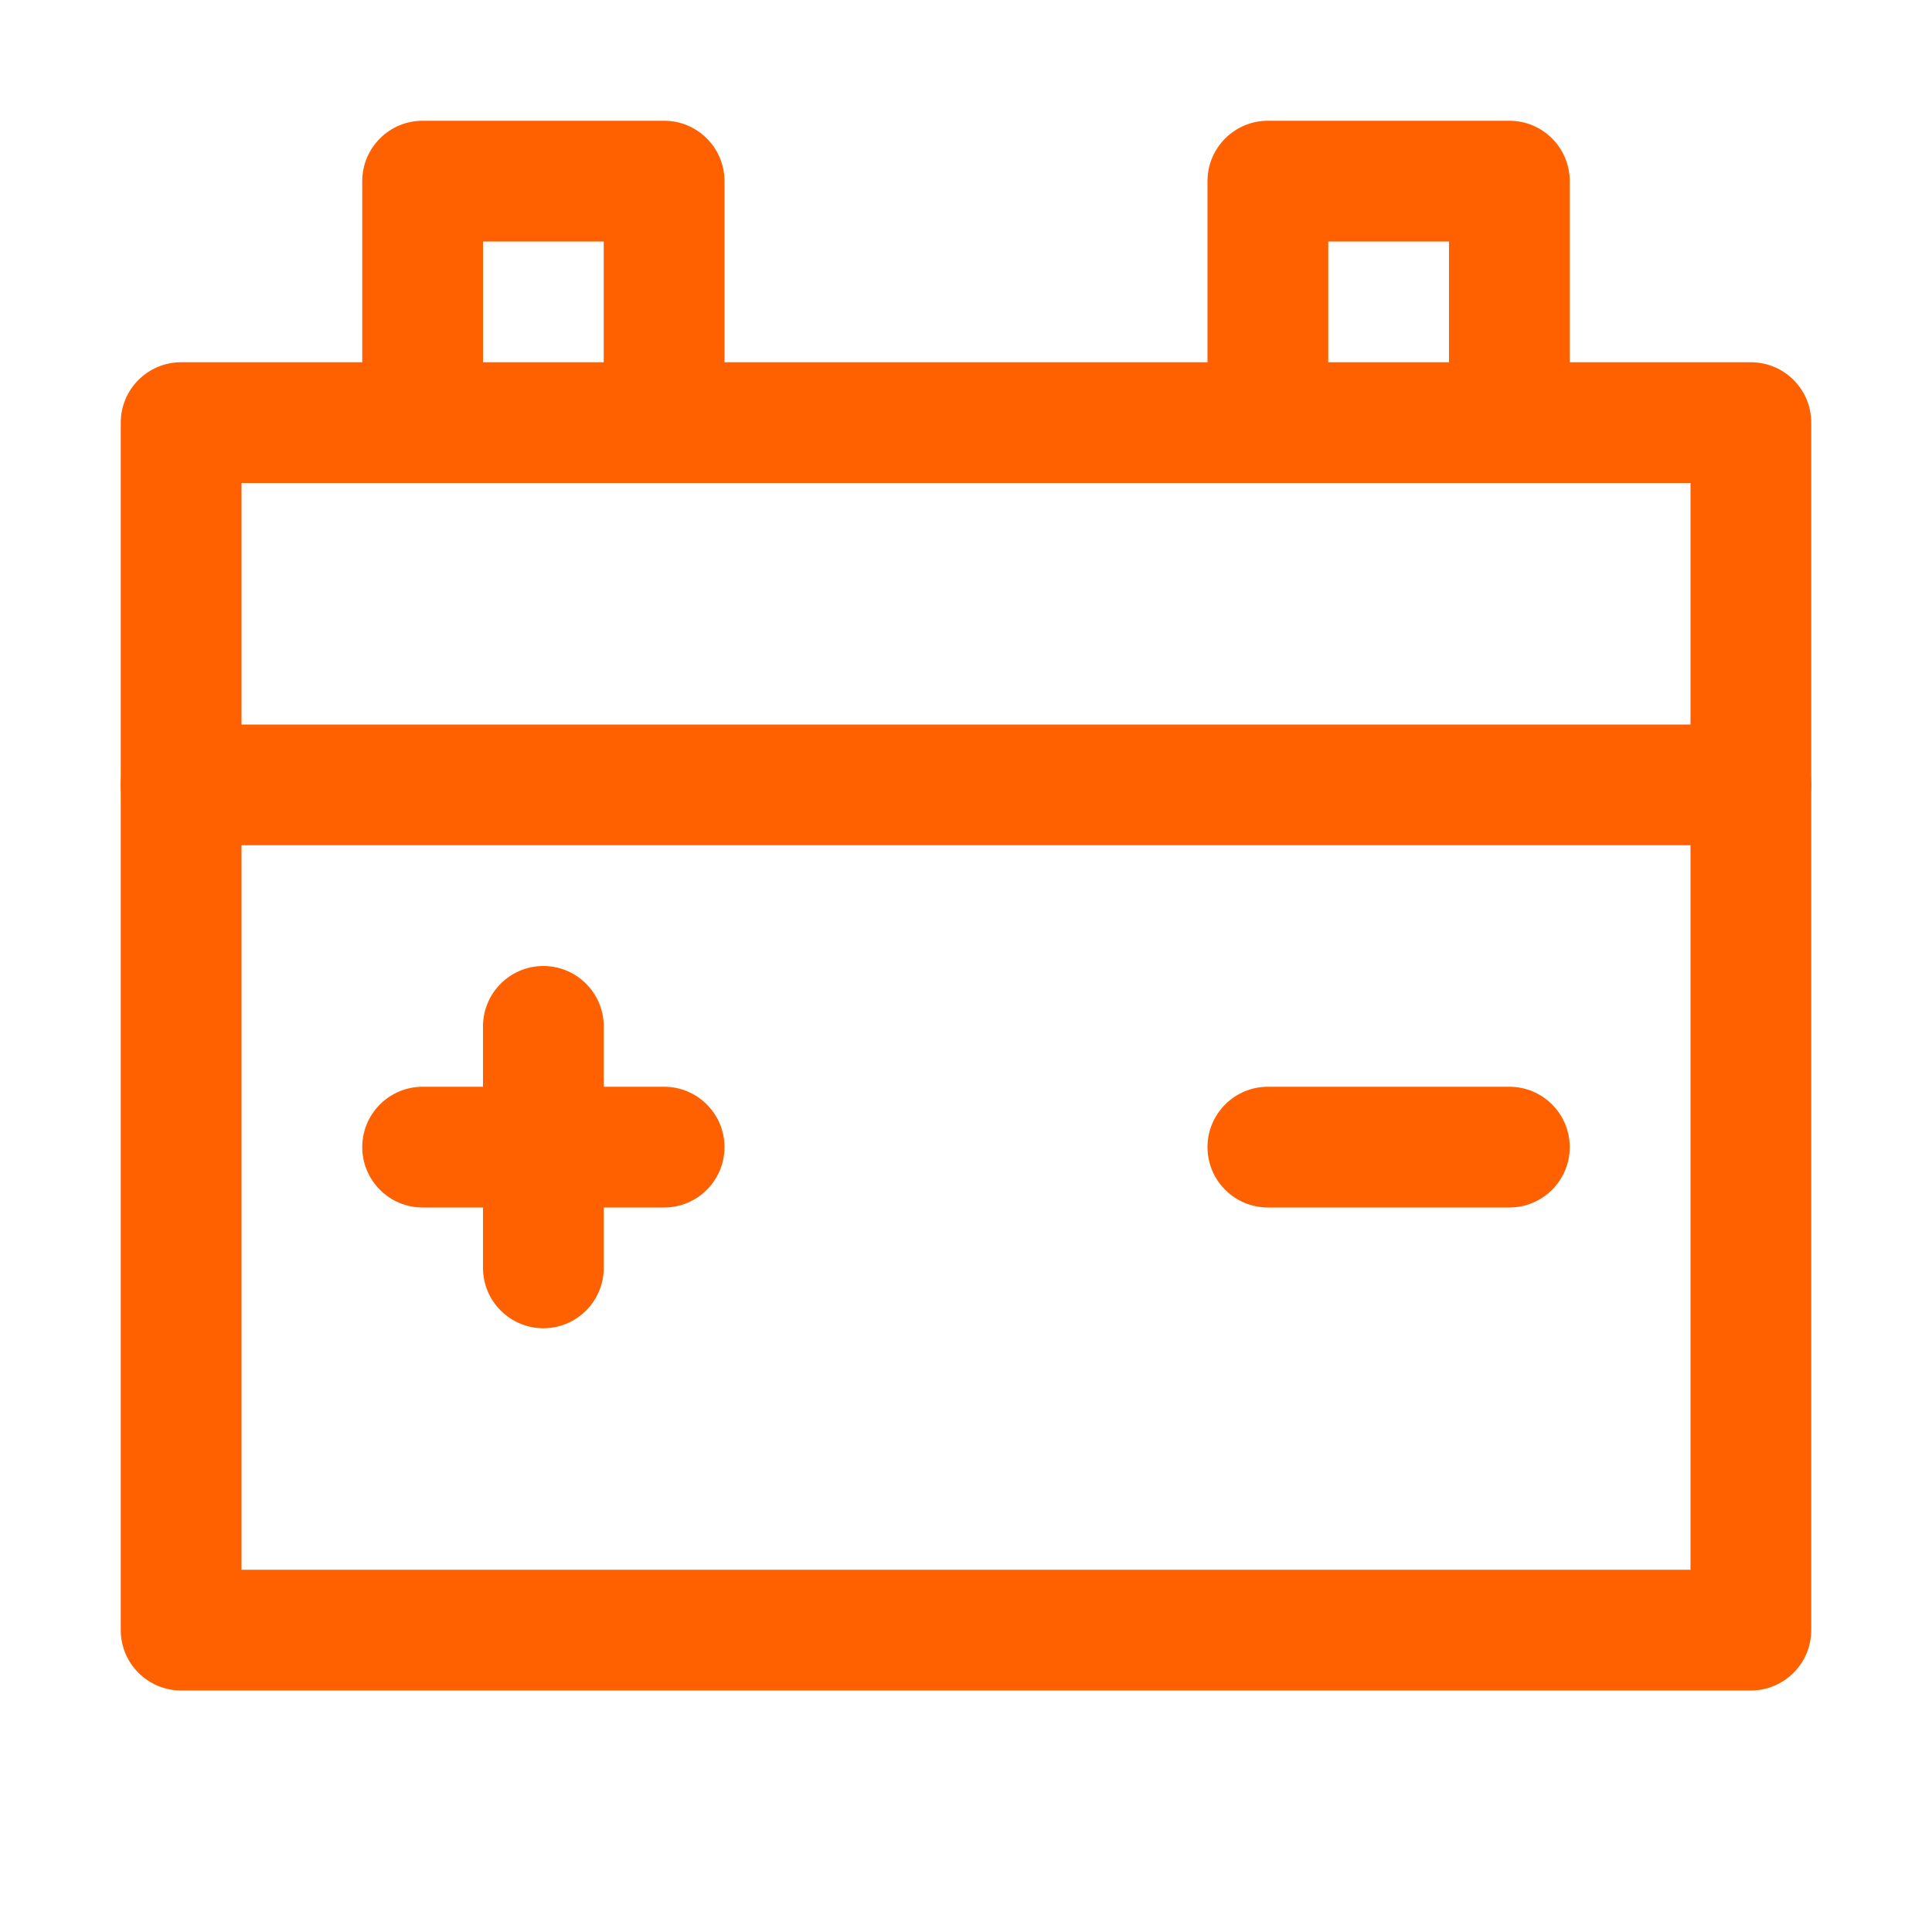 <?xml version="1.0" encoding="UTF-8"?>
<svg width="128pt" height="128pt" version="1.1" viewBox="0 0 128 128" xmlns="http://www.w3.org/2000/svg">
 <g fill="#ff6000">
  <path d="m116 112h-104c-2.207 0-4-1.793-4-4v-80c0-2.207 1.793-4 4-4h104c2.207 0 4 1.793 4 4v80c0 2.207-1.793 4-4 4zm-100-8h96v-72h-96z"/>
  <path d="m44 32c-2.207 0-4-1.793-4-4v-12h-8v12c0 2.207-1.793 4-4 4s-4-1.793-4-4v-16c0-2.207 1.793-4 4-4h16c2.207 0 4 1.793 4 4v16c0 2.207-1.793 4-4 4z"/>
  <path d="m100 32c-2.207 0-4-1.793-4-4v-12h-8v12c0 2.207-1.793 4-4 4s-4-1.793-4-4v-16c0-2.207 1.793-4 4-4h16c2.207 0 4 1.793 4 4v16c0 2.207-1.793 4-4 4z"/>
  <path d="m116 56h-104c-2.207 0-4-1.793-4-4s1.793-4 4-4h104c2.207 0 4 1.793 4 4s-1.793 4-4 4z"/>
  <path d="m36 88c-2.207 0-4-1.793-4-4v-16c0-2.207 1.793-4 4-4s4 1.793 4 4v16c0 2.207-1.793 4-4 4z"/>
  <path d="m44 80h-16c-2.207 0-4-1.793-4-4s1.793-4 4-4h16c2.207 0 4 1.793 4 4s-1.793 4-4 4z"/>
  <path d="m100 80h-16c-2.207 0-4-1.793-4-4s1.793-4 4-4h16c2.207 0 4 1.793 4 4s-1.793 4-4 4z"/>
 </g>
</svg>
